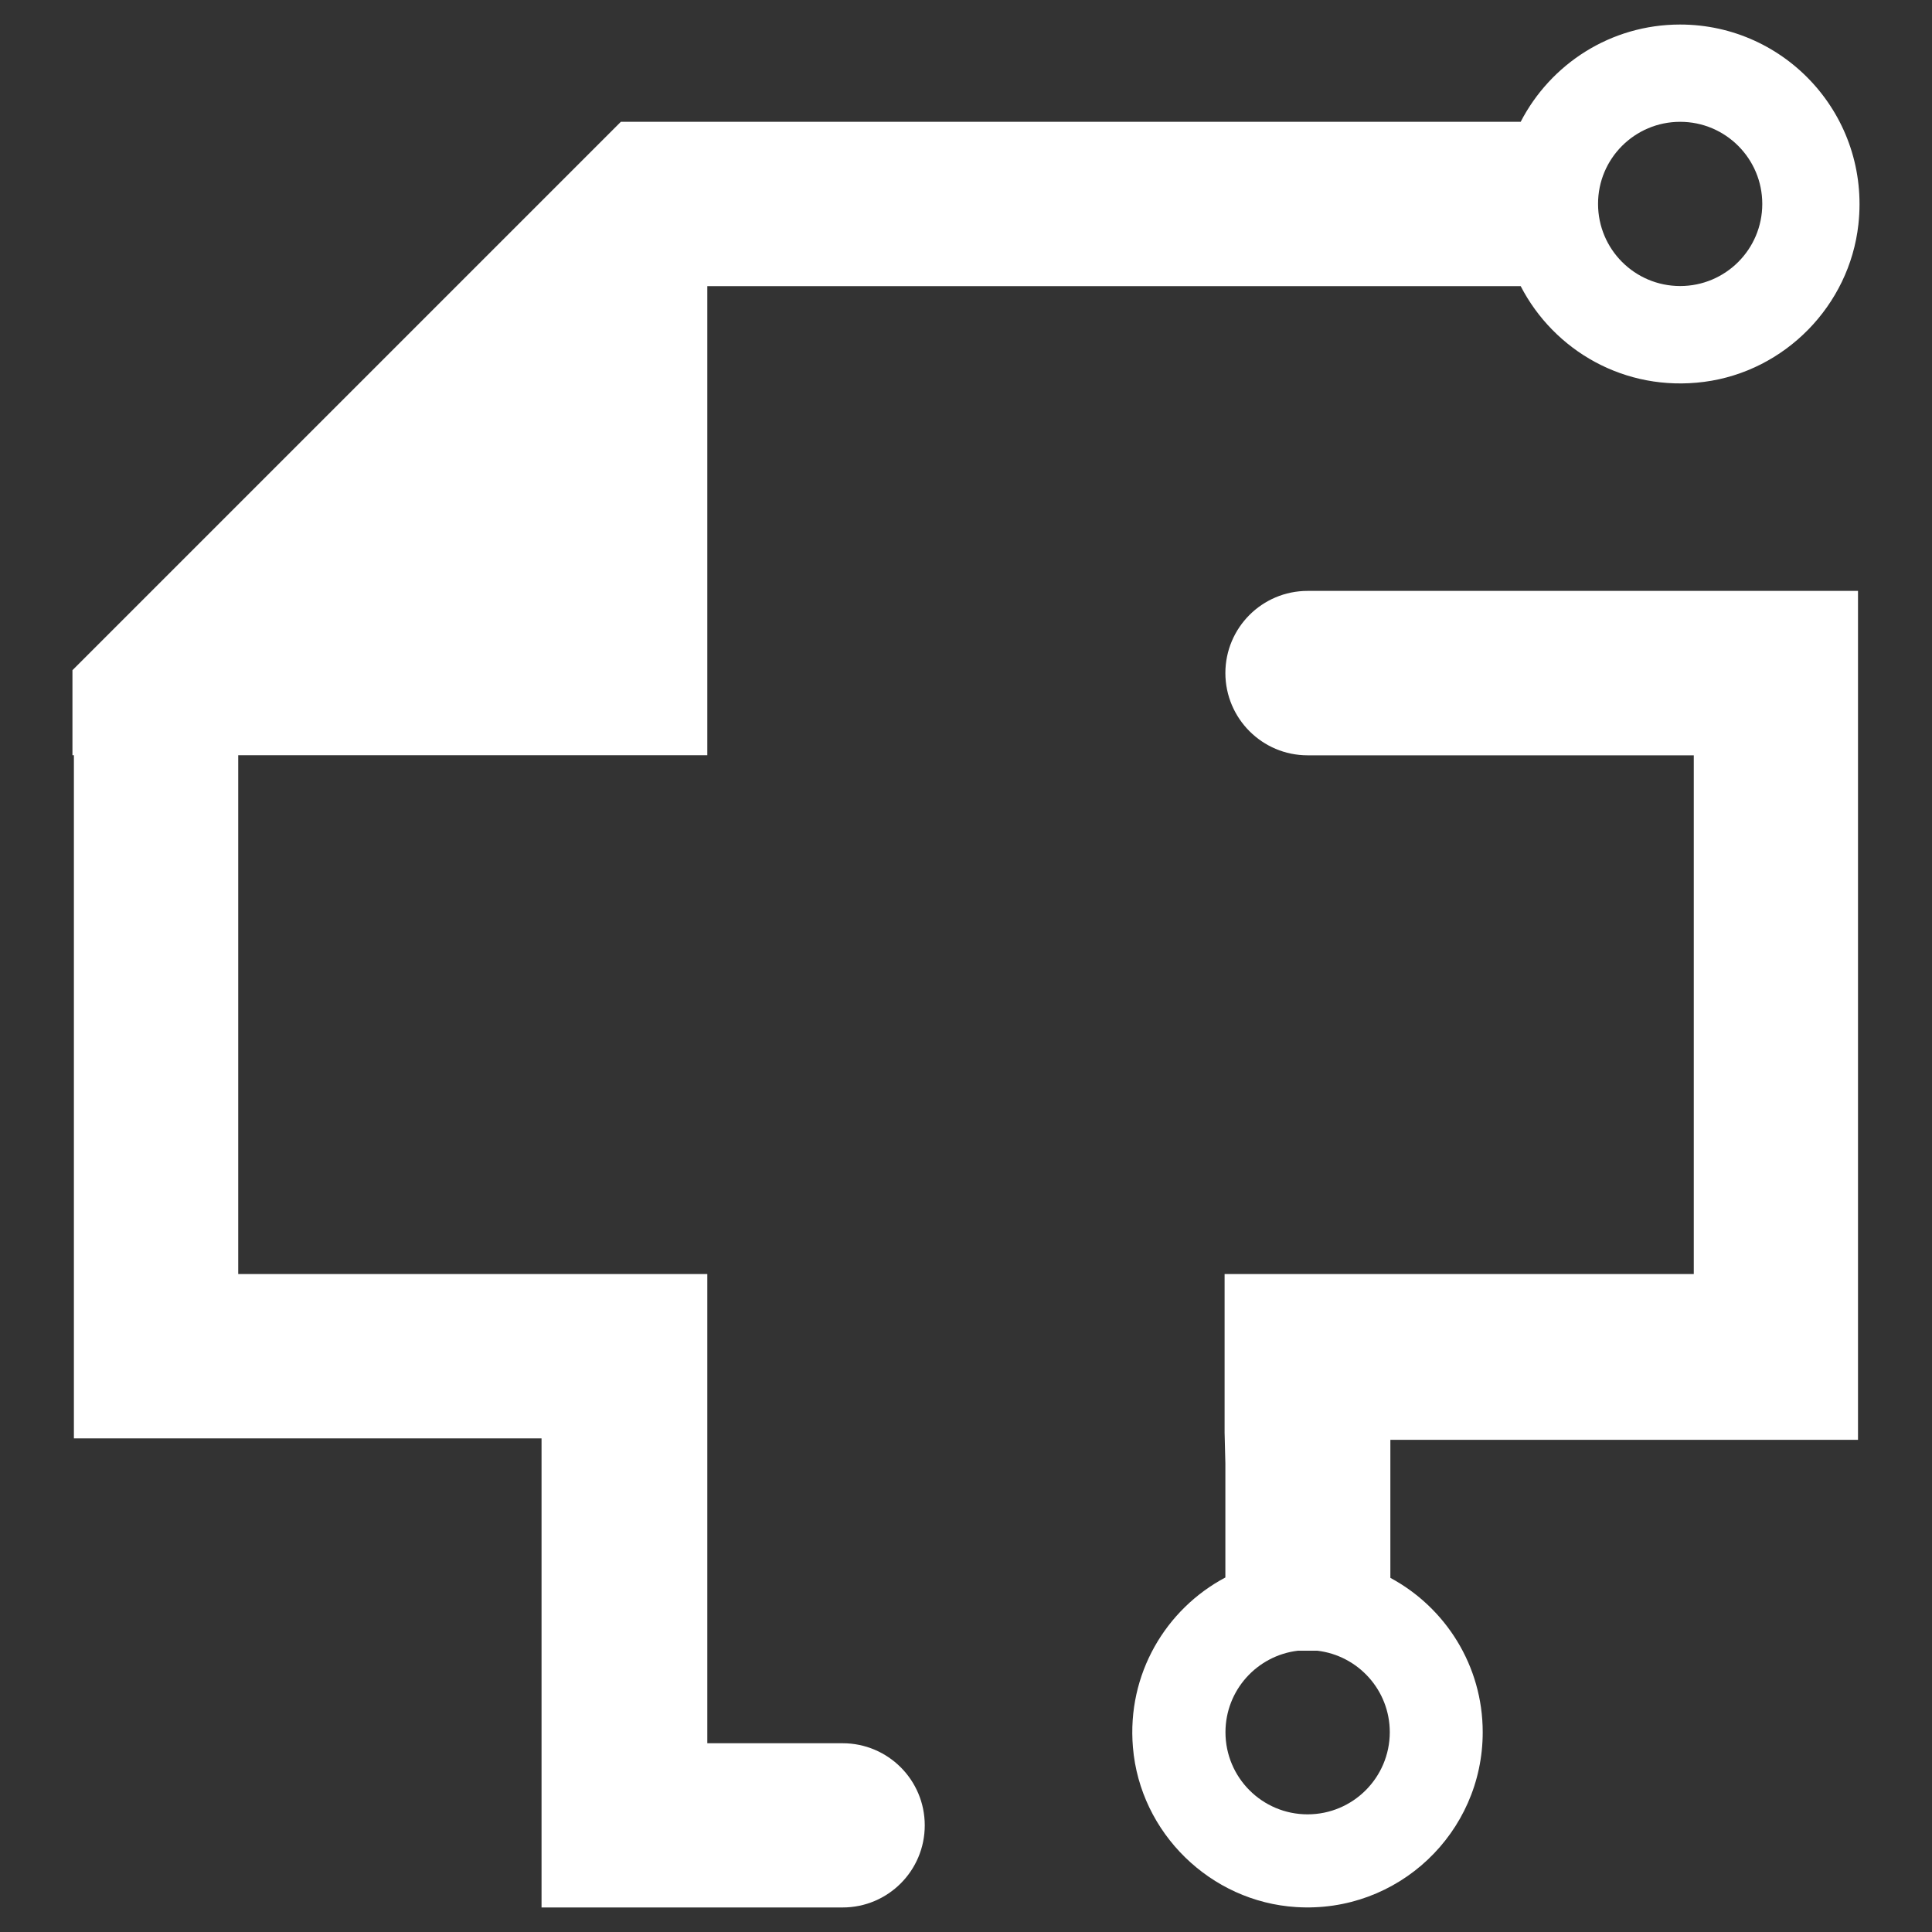 <?xml version="1.0" encoding="utf-8"?>
<!-- Generator: Adobe Illustrator 22.0.1, SVG Export Plug-In . SVG Version: 6.00 Build 0)  -->
<svg version="1.1" id="Layer_1" xmlns="http://www.w3.org/2000/svg" xmlns:xlink="http://www.w3.org/1999/xlink" x="0px" y="0px"
	 viewBox="0 0 2000 2000" style="enable-background:new 0 0 2000 2000;" xml:space="preserve">
<rect x="0" y="0" width="2000" height="2000" fill="#333333" stroke="none"/>
<style type="text/css">
	.st0{fill:#FFFFFF;}
</style>
<g>
	<path class="st0" d="M1353.6,781.9h399.8v537h-314.1h-170.8h-0.8v164.2l0.8,31.8V1633c-61.6,32.7-102.1,99.9-95.7,175.8
		c7.4,88.7,80.3,159.9,169.1,165.4c105.4,6.6,193-77,193-181c0-69.1-38.7-129.2-95.6-159.8v-142.9h484.1v-171.6V611.7h-569.8
		c-47,0-85.1,38.1-85.1,85.1v0C1268.6,743.8,1306.7,781.9,1353.6,781.9z M1353.6,1878.2c-47,0-85-38.1-85-85
		c0-43.6,32.8-79.4,75-84.4h20.1c42.2,5,75,40.8,75,84.4C1438.6,1840.2,1400.5,1878.2,1353.6,1878.2z"/>
	<path class="st0" d="M732.2,1489L732.2,1489l0-170.1h0v0H560.6v0h-314V781.8h485.6V296.2h842c34.4,66.6,107.7,109.8,189.9,99.1
		c83.7-10.9,150.4-79,159.7-162.9c12.4-112.1-75-207-184.6-207c-71.9,0-134.1,40.9-165,100.7H642.7L75,693.8v88h1.5v537.1v63.2V1489
		h156.7h327.4v485.6h171.6h140.1c47,0,85-38.1,85-85v0c0-47-38.1-85-85-85H732.2V1489z M1739.3,126.1c47,0,85,38.1,85,85
		c0,47-38.1,85-85,85c-47,0-85-38.1-85-85C1654.2,164.2,1692.3,126.1,1739.3,126.1z"/>
</g>
</svg>
